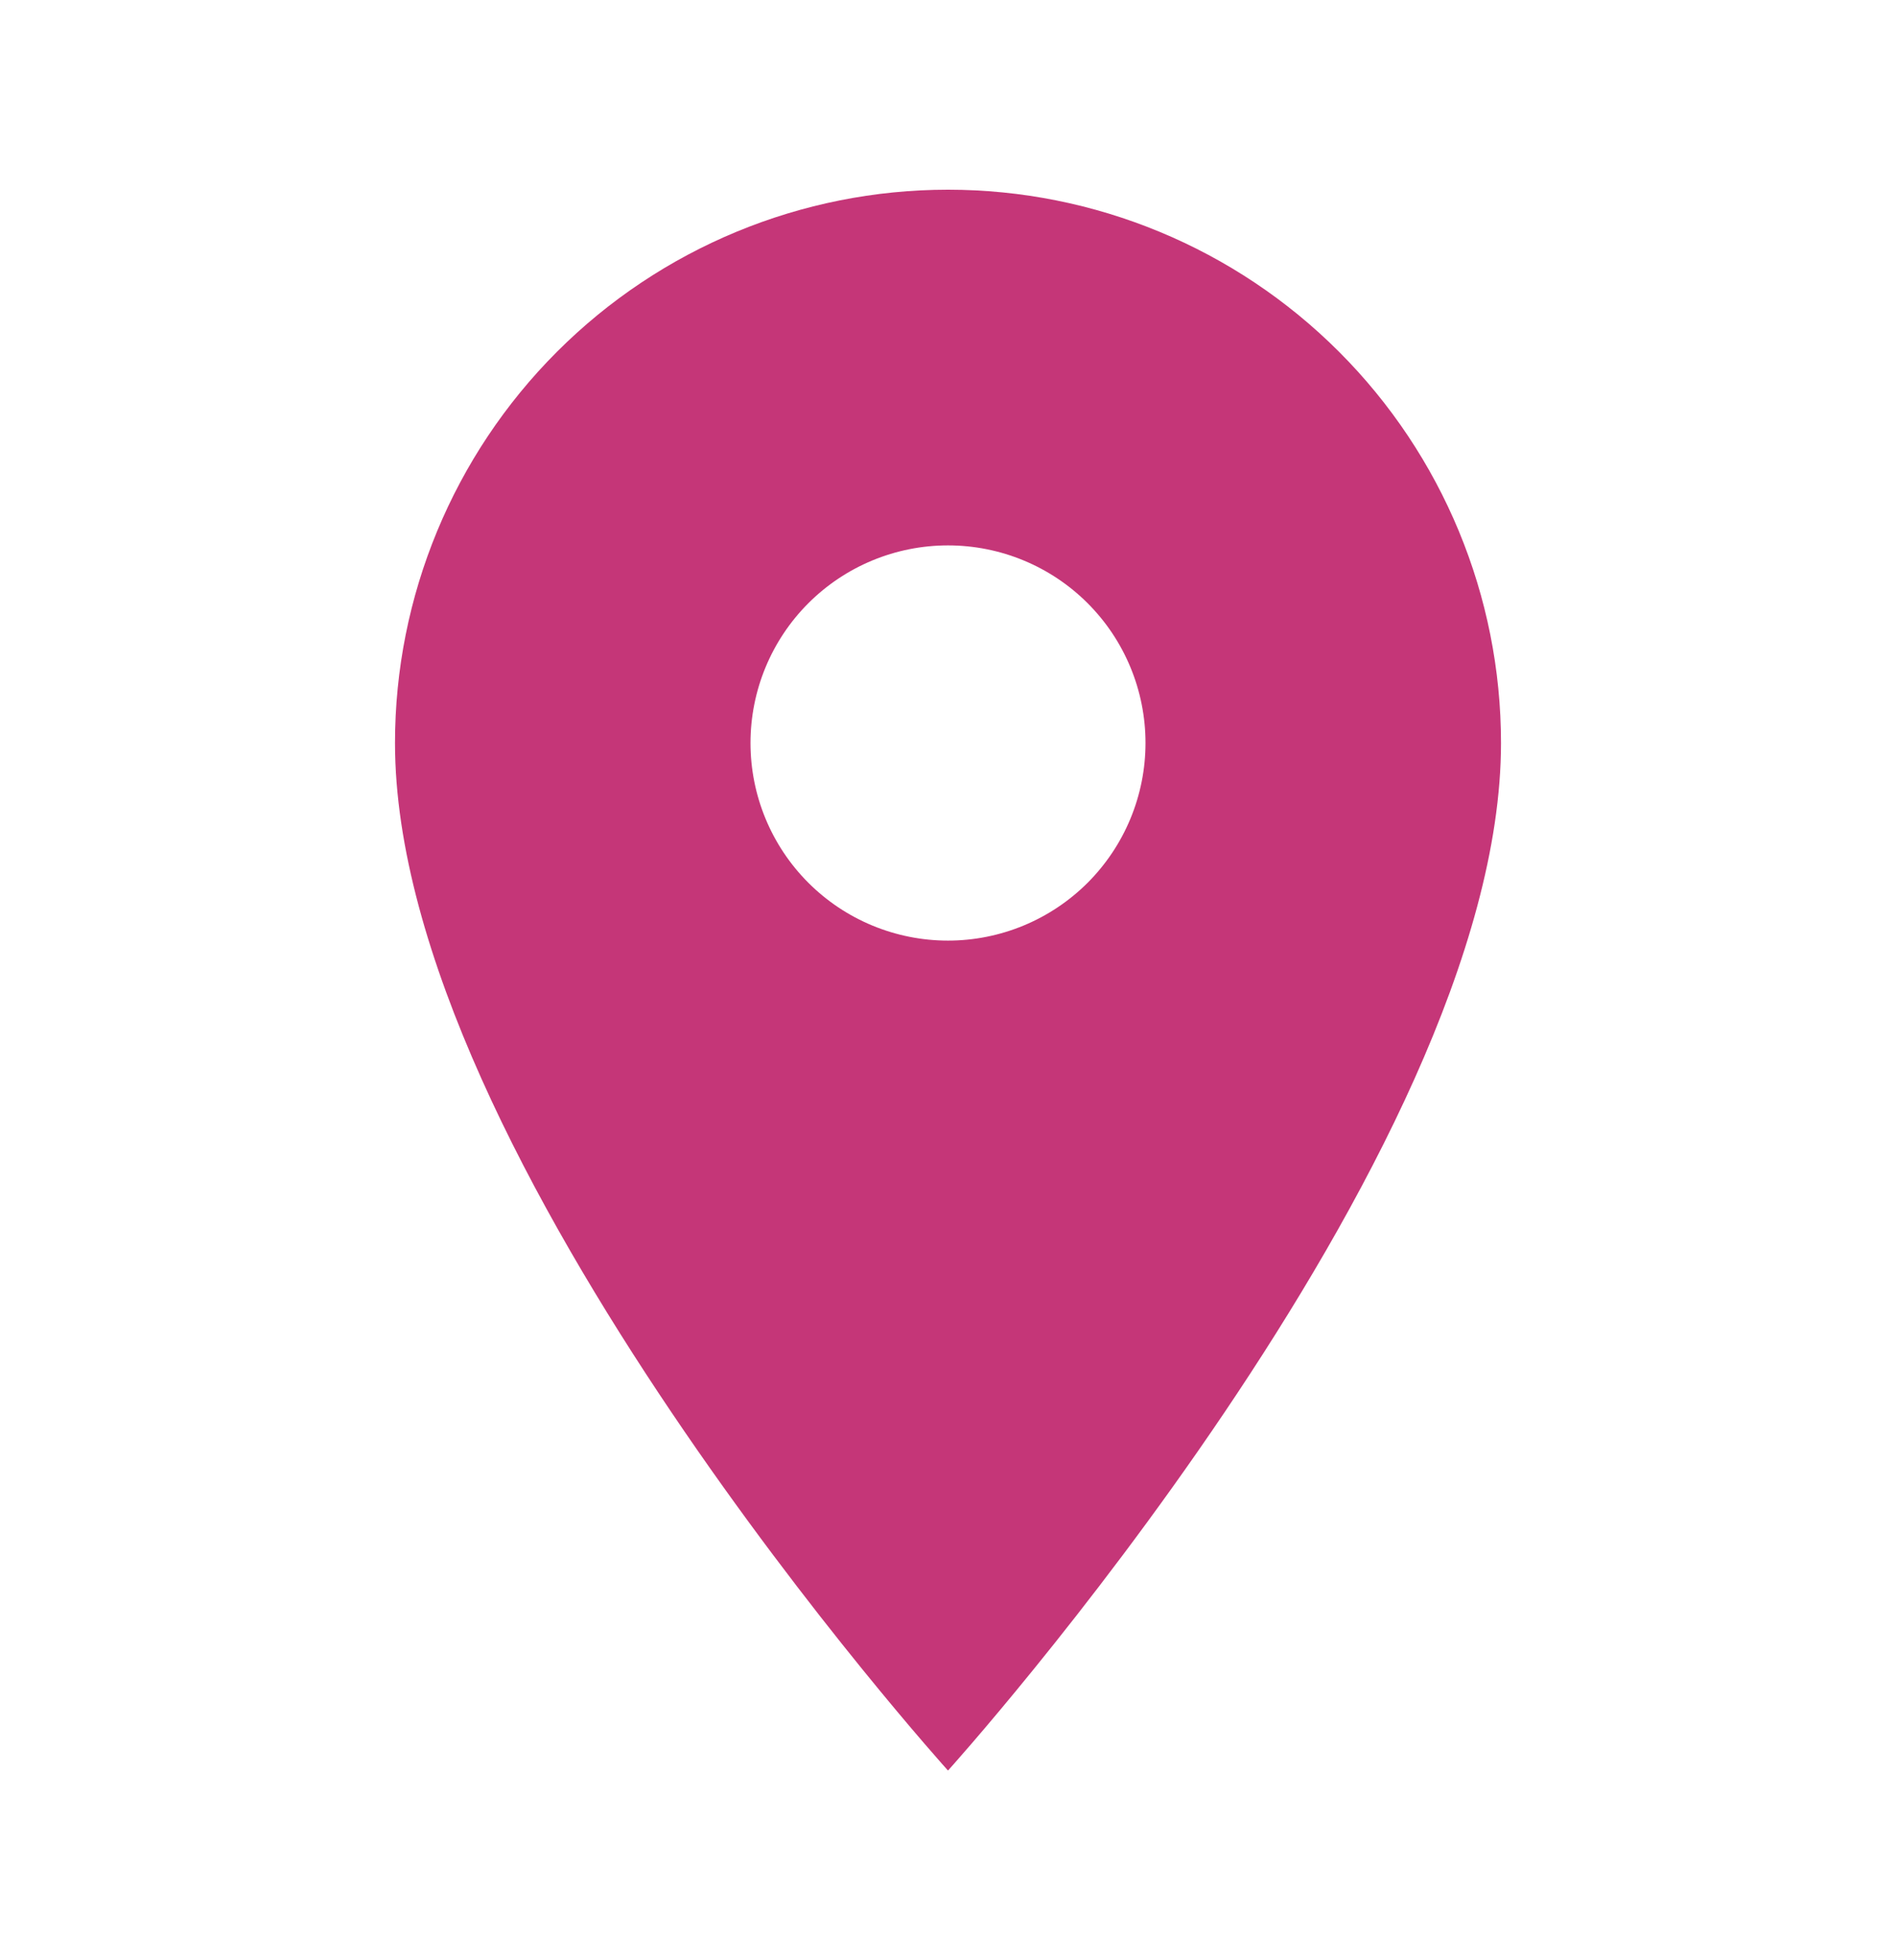 <svg width="30" height="31" viewBox="0 0 30 31" fill="none" xmlns="http://www.w3.org/2000/svg">
<g id="mdi:address-marker">
<path id="Vector" d="M15 14.875C14.171 14.875 13.376 14.546 12.79 13.96C12.204 13.374 11.875 12.579 11.875 11.75C11.875 10.921 12.204 10.126 12.79 9.54C13.376 8.954 14.171 8.625 15 8.625C15.829 8.625 16.624 8.954 17.21 9.54C17.796 10.126 18.125 10.921 18.125 11.75C18.125 12.16 18.044 12.567 17.887 12.946C17.73 13.325 17.5 13.669 17.21 13.96C16.919 14.25 16.575 14.48 16.196 14.637C15.817 14.794 15.41 14.875 15 14.875ZM15 3C12.679 3 10.454 3.922 8.813 5.563C7.172 7.204 6.25 9.429 6.25 11.75C6.25 18.312 15 28 15 28C15 28 23.75 18.312 23.75 11.75C23.75 9.429 22.828 7.204 21.187 5.563C19.546 3.922 17.321 3 15 3Z" fill="#C53678"/>
</g>
</svg>
